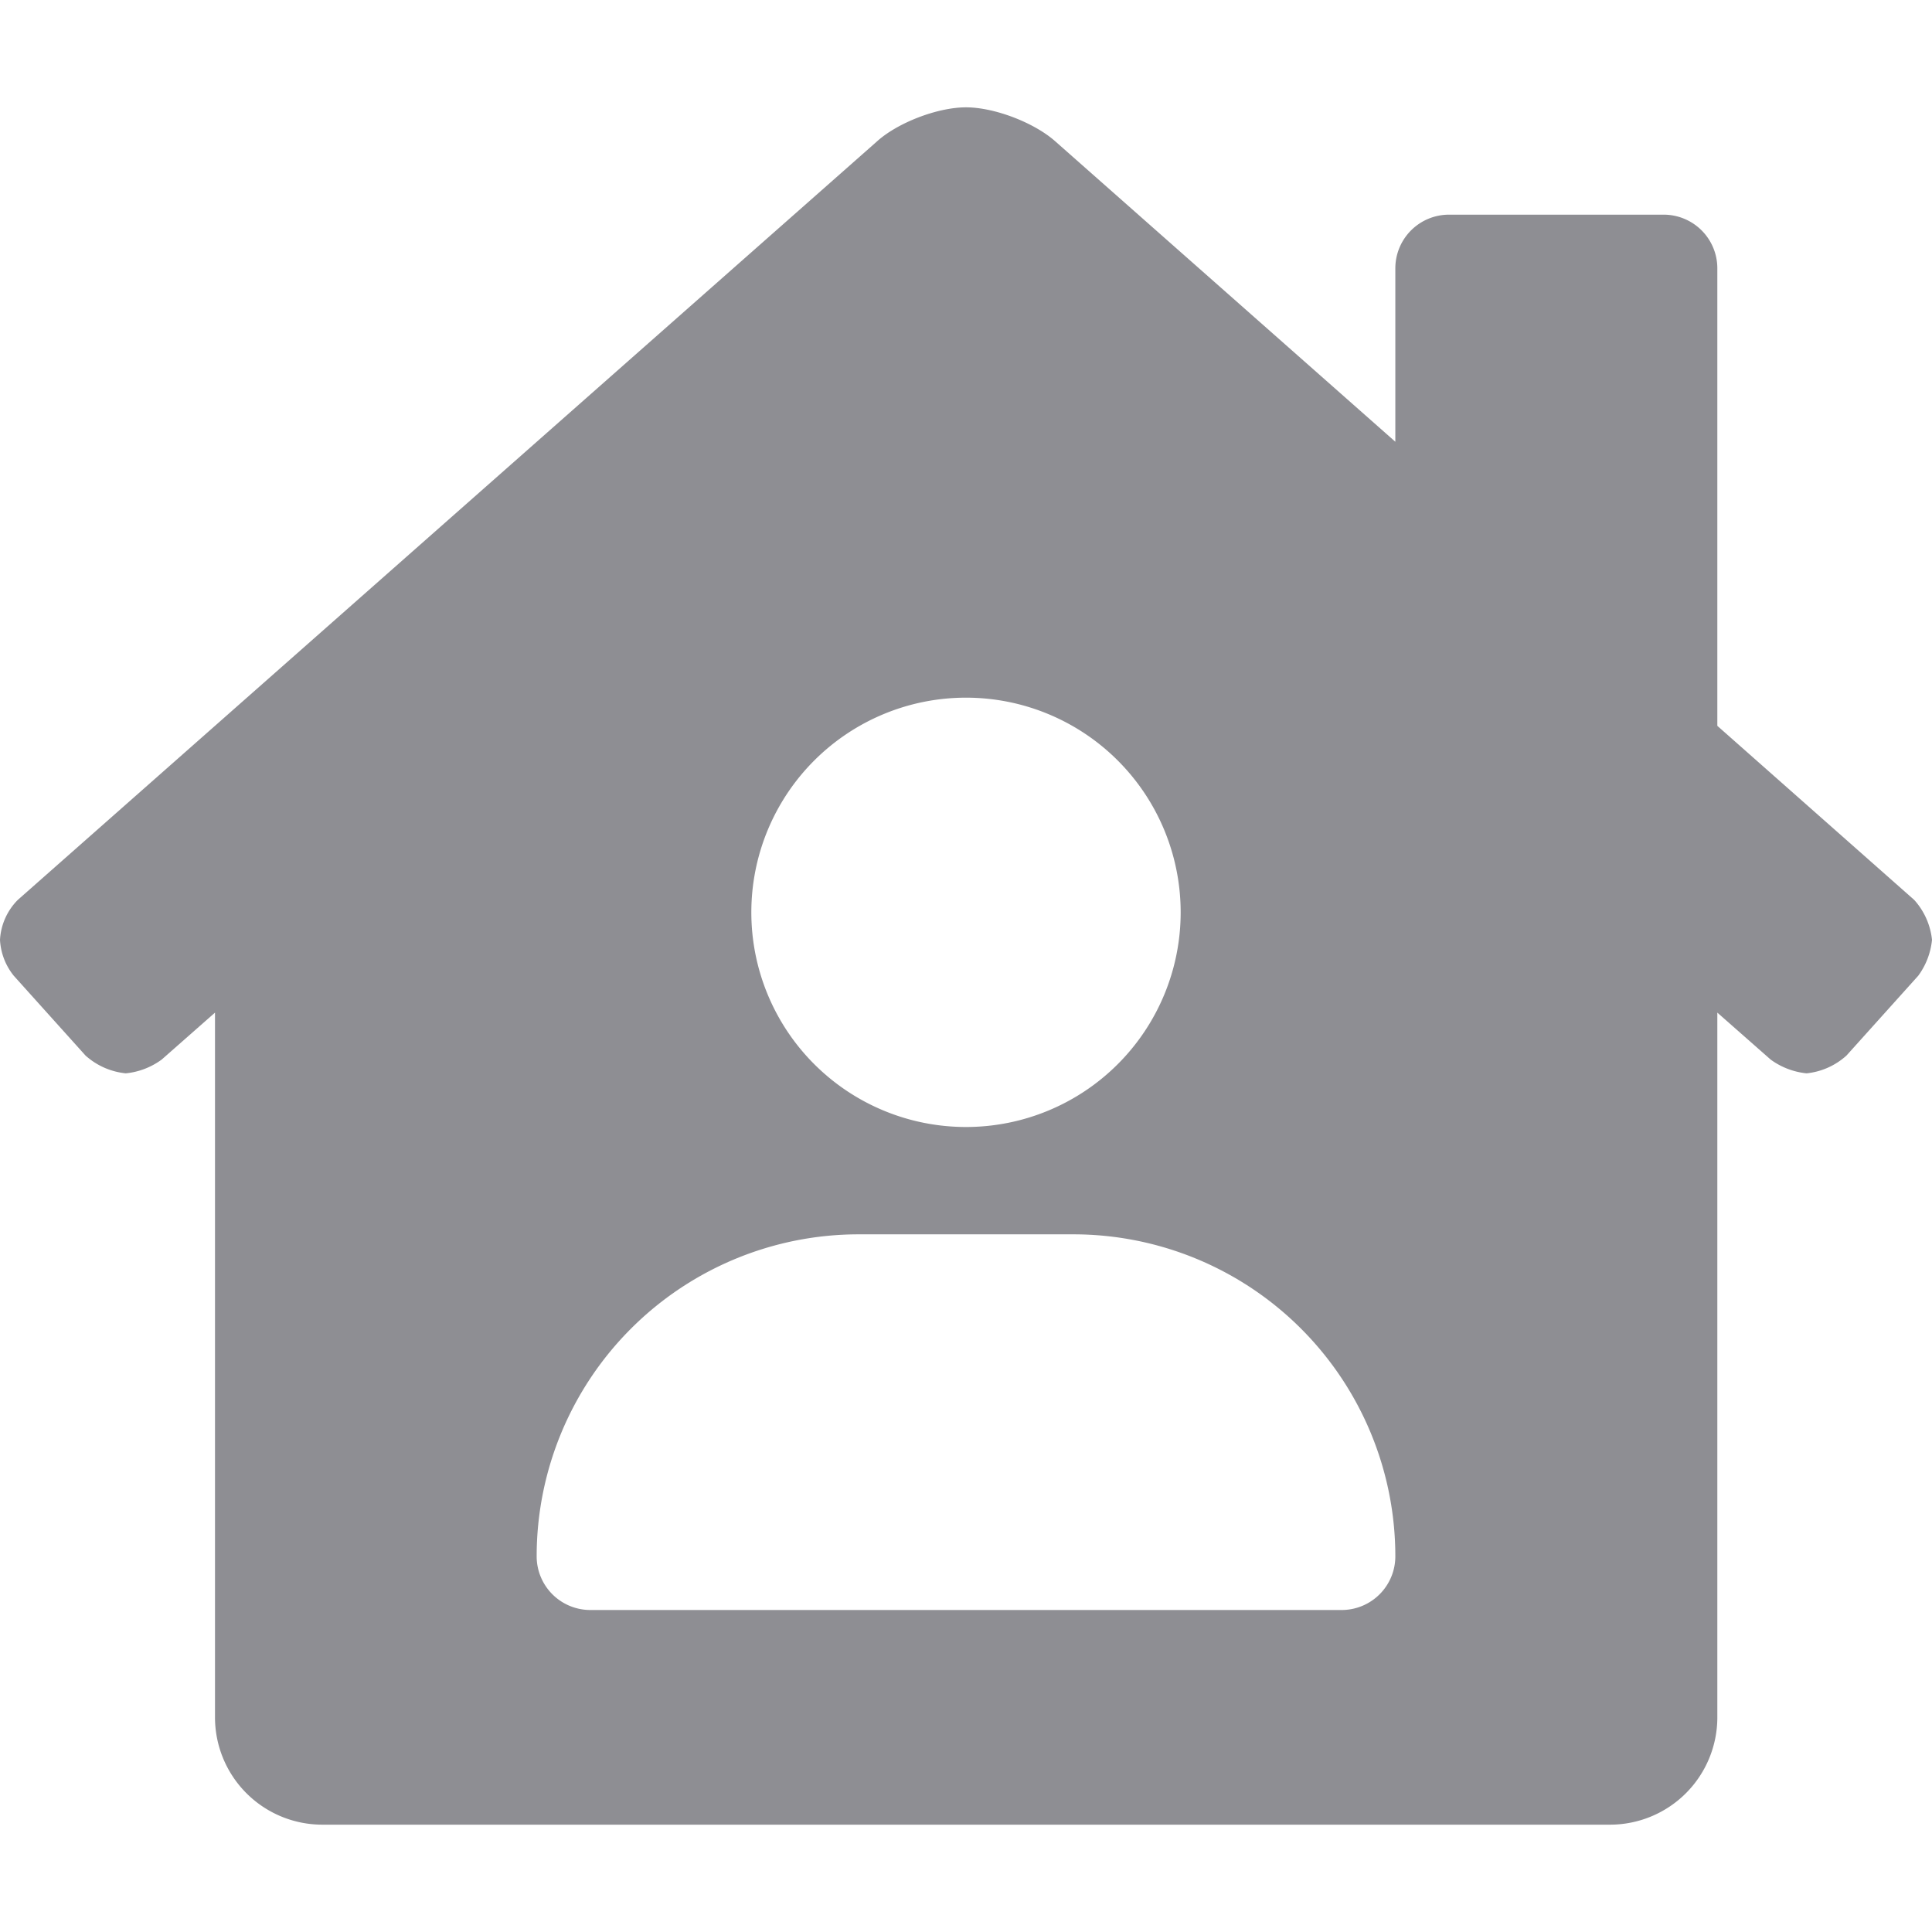 <svg xmlns="http://www.w3.org/2000/svg" height="18" width="18" viewBox="0 0 576 512" fill="#8E8E93"><!--!Font Awesome Free 6.5.2 by @fontawesome - https://fontawesome.com License - https://fontawesome.com/license/free Copyright 2024 Fonticons, Inc.--><path d="M570.7 236.3 512 184.4V48a16 16 0 0 0 -16-16H432a16 16 0 0 0 -16 16V99.7L314.8 10.3C308.5 4.6 296.5 0 288 0s-20.5 4.6-26.7 10.3l-256 226A18.3 18.3 0 0 0 0 248.2a18.6 18.6 0 0 0 4.1 10.7L25.5 282.7a21.1 21.1 0 0 0 12 5.3 21.7 21.7 0 0 0 10.7-4.1l15.9-14V480a32 32 0 0 0 32 32H480a32 32 0 0 0 32-32V269.9l15.9 14A21.9 21.9 0 0 0 538.6 288a20.9 20.9 0 0 0 11.9-5.3l21.4-23.8A21.6 21.6 0 0 0 576 248.2 21 21 0 0 0 570.7 236.3zM288 176a64 64 0 1 1 -64 64A64 64 0 0 1 288 176zM400 448H176a16 16 0 0 1 -16-16 96 96 0 0 1 96-96h64a96 96 0 0 1 96 96A16 16 0 0 1 400 448z"/></svg>